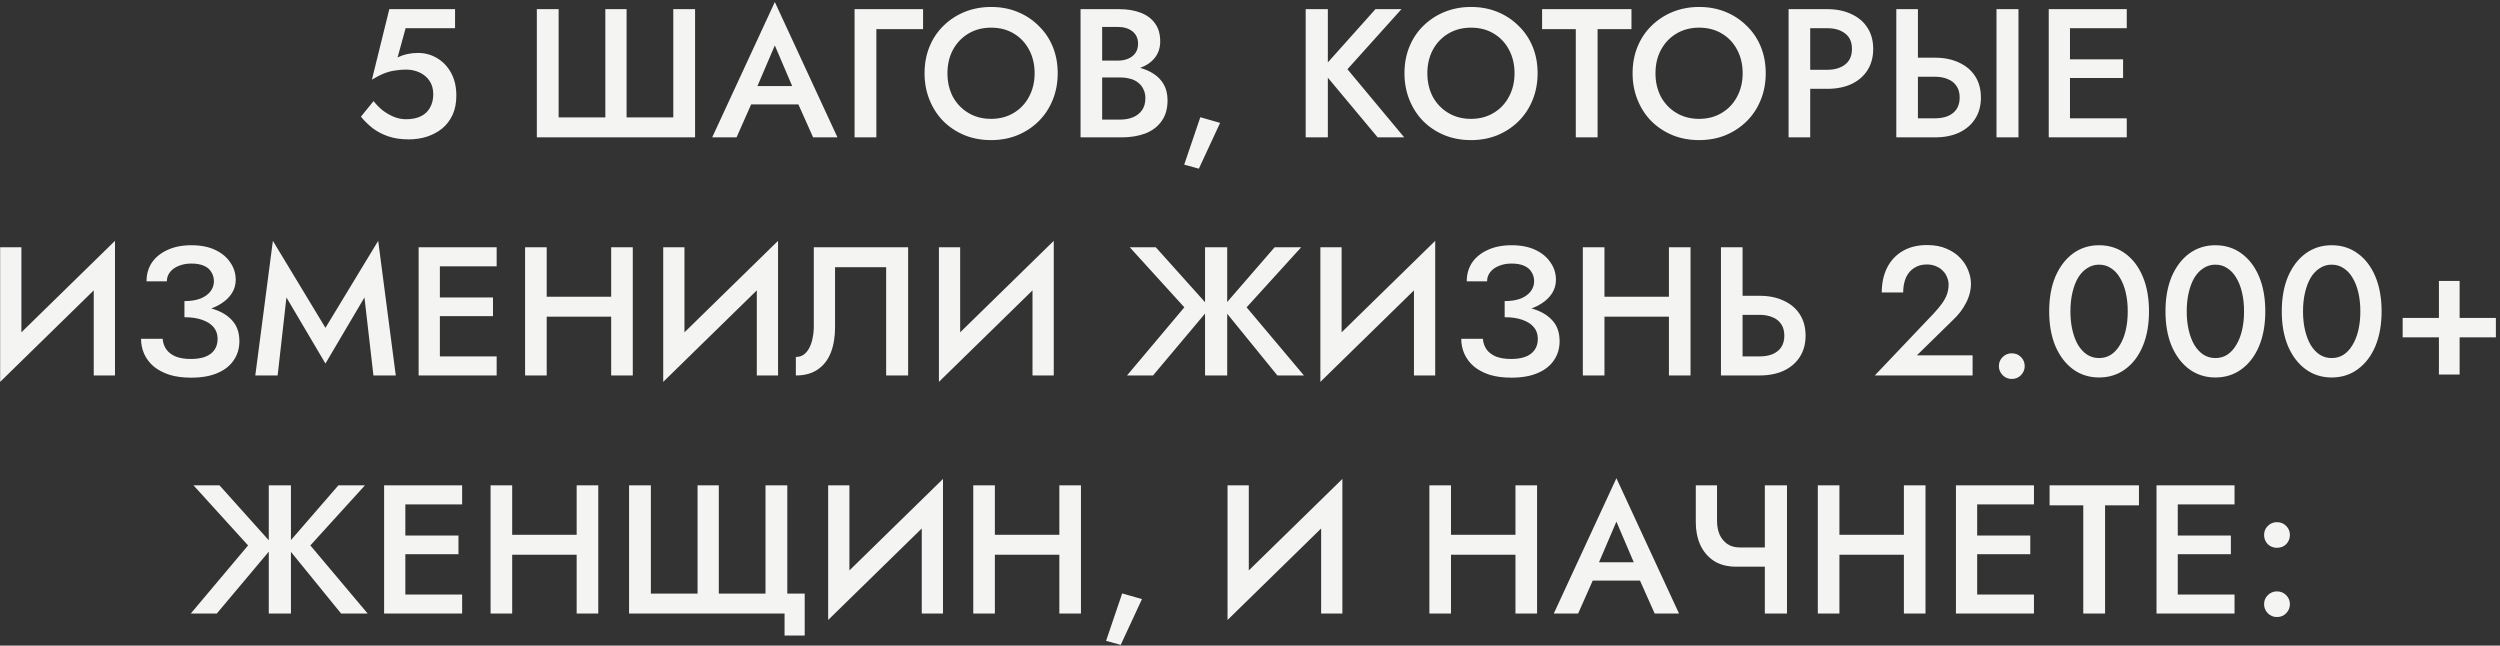 <?xml version="1.0" encoding="UTF-8"?> <svg xmlns="http://www.w3.org/2000/svg" width="546" height="141" viewBox="0 0 546 141" fill="none"><rect x="0" y="0" width="546" height="141" fill="#333333" stroke="none"/> <path d="M99.665 20.88C99.665 22.507 99.385 23.92 98.825 25.12C98.265 26.32 97.492 27.32 96.505 28.12C95.518 28.893 94.398 29.48 93.145 29.88C91.918 30.253 90.625 30.44 89.265 30.44C87.558 30.44 86.052 30.213 84.745 29.76C83.438 29.307 82.305 28.707 81.345 27.96C80.385 27.187 79.545 26.36 78.825 25.48L81.585 22.08C82.145 22.8 82.798 23.467 83.545 24.08C84.318 24.667 85.145 25.147 86.025 25.52C86.905 25.867 87.785 26.04 88.665 26.04C89.945 26.04 91.025 25.827 91.905 25.4C92.785 24.973 93.452 24.347 93.905 23.52C94.385 22.693 94.625 21.72 94.625 20.6C94.625 19.453 94.358 18.48 93.825 17.68C93.292 16.88 92.572 16.267 91.665 15.84C90.758 15.413 89.758 15.2 88.665 15.2C87.865 15.2 87.065 15.267 86.265 15.4C85.492 15.507 84.692 15.72 83.865 16.04C83.065 16.36 82.185 16.813 81.225 17.4L85.025 2H99.385V6.16H88.585L86.825 12.56C87.518 12.213 88.238 11.96 88.985 11.8C89.732 11.64 90.492 11.56 91.265 11.56C92.812 11.56 94.225 11.947 95.505 12.72C96.785 13.493 97.798 14.573 98.545 15.96C99.292 17.347 99.665 18.987 99.665 20.88ZM147.045 25.64V2H151.805V30H117.245V2H122.005V25.64H132.205V2H136.845V25.64H147.045ZM161.902 22.8L162.782 18.8H175.782L176.702 22.8H161.902ZM169.222 9.92L164.822 20.2L164.742 21.24L160.862 30H155.542L169.222 0.44L182.902 30H177.582L173.782 21.48L173.662 20.32L169.222 9.92ZM186.639 2H201.599V6.36H191.399V30H186.639V2ZM206.922 16C206.922 17.92 207.322 19.64 208.122 21.16C208.948 22.653 210.082 23.827 211.522 24.68C212.962 25.533 214.602 25.96 216.442 25.96C218.308 25.96 219.948 25.533 221.362 24.68C222.802 23.827 223.922 22.653 224.722 21.16C225.548 19.64 225.962 17.92 225.962 16C225.962 14.08 225.562 12.373 224.762 10.88C223.962 9.36 222.842 8.173 221.402 7.32C219.988 6.467 218.335 6.04 216.442 6.04C214.602 6.04 212.962 6.467 211.522 7.32C210.082 8.173 208.948 9.36 208.122 10.88C207.322 12.373 206.922 14.08 206.922 16ZM201.922 16C201.922 13.893 202.282 11.96 203.002 10.2C203.722 8.44 204.735 6.92 206.042 5.64C207.375 4.333 208.922 3.32 210.682 2.6C212.468 1.88 214.388 1.52 216.442 1.52C218.548 1.52 220.482 1.88 222.242 2.6C224.002 3.32 225.535 4.333 226.842 5.64C228.175 6.92 229.202 8.44 229.922 10.2C230.642 11.96 231.002 13.893 231.002 16C231.002 18.08 230.642 20.013 229.922 21.8C229.202 23.587 228.188 25.133 226.882 26.44C225.575 27.747 224.028 28.773 222.242 29.52C220.482 30.24 218.548 30.6 216.442 30.6C214.362 30.6 212.428 30.24 210.642 29.52C208.855 28.773 207.308 27.747 206.002 26.44C204.722 25.133 203.722 23.587 203.002 21.8C202.282 20.013 201.922 18.08 201.922 16ZM239.592 15.56V13.24H244.112C244.992 13.24 245.765 13.093 246.432 12.8C247.099 12.507 247.619 12.093 247.992 11.56C248.365 11 248.552 10.333 248.552 9.56C248.552 8.387 248.139 7.48 247.312 6.84C246.485 6.2 245.419 5.88 244.112 5.88H240.712V26.12H244.632C245.699 26.12 246.645 25.947 247.472 25.6C248.299 25.253 248.952 24.733 249.432 24.04C249.912 23.347 250.152 22.48 250.152 21.44C250.152 20.693 250.005 20.04 249.712 19.48C249.445 18.893 249.059 18.413 248.552 18.04C248.072 17.64 247.499 17.36 246.832 17.2C246.165 17.013 245.432 16.92 244.632 16.92H239.592V14.32H244.912C246.272 14.32 247.552 14.467 248.752 14.76C249.952 15.053 251.019 15.507 251.952 16.12C252.912 16.733 253.659 17.52 254.192 18.48C254.725 19.44 254.992 20.587 254.992 21.92C254.992 23.76 254.552 25.28 253.672 26.48C252.819 27.68 251.632 28.573 250.112 29.16C248.619 29.72 246.885 30 244.912 30H235.992V2H244.432C246.192 2 247.739 2.253 249.072 2.76C250.432 3.267 251.485 4.04 252.232 5.08C253.005 6.12 253.392 7.44 253.392 9.04C253.392 10.427 253.005 11.613 252.232 12.6C251.485 13.56 250.432 14.293 249.072 14.8C247.739 15.307 246.192 15.56 244.432 15.56H239.592ZM262.15 25.6L266.47 26.84L261.83 36.84L258.63 35.96L262.15 25.6ZM285.161 2H290.001V30H285.161V2ZM300.401 2H306.081L294.281 15.12L306.681 30H300.881L288.561 15.24L300.401 2ZM311.734 16C311.734 17.92 312.134 19.64 312.934 21.16C313.761 22.653 314.894 23.827 316.334 24.68C317.774 25.533 319.414 25.96 321.254 25.96C323.121 25.96 324.761 25.533 326.174 24.68C327.614 23.827 328.734 22.653 329.534 21.16C330.361 19.64 330.774 17.92 330.774 16C330.774 14.08 330.374 12.373 329.574 10.88C328.774 9.36 327.654 8.173 326.214 7.32C324.801 6.467 323.147 6.04 321.254 6.04C319.414 6.04 317.774 6.467 316.334 7.32C314.894 8.173 313.761 9.36 312.934 10.88C312.134 12.373 311.734 14.08 311.734 16ZM306.734 16C306.734 13.893 307.094 11.96 307.814 10.2C308.534 8.44 309.547 6.92 310.854 5.64C312.187 4.333 313.734 3.32 315.494 2.6C317.281 1.88 319.201 1.52 321.254 1.52C323.361 1.52 325.294 1.88 327.054 2.6C328.814 3.32 330.347 4.333 331.654 5.64C332.987 6.92 334.014 8.44 334.734 10.2C335.454 11.96 335.814 13.893 335.814 16C335.814 18.08 335.454 20.013 334.734 21.8C334.014 23.587 333.001 25.133 331.694 26.44C330.387 27.747 328.841 28.773 327.054 29.52C325.294 30.24 323.361 30.6 321.254 30.6C319.174 30.6 317.241 30.24 315.454 29.52C313.667 28.773 312.121 27.747 310.814 26.44C309.534 25.133 308.534 23.587 307.814 21.8C307.094 20.013 306.734 18.08 306.734 16ZM336.793 6.36V2H356.313V6.36H348.913V30H344.153V6.36H336.793ZM361.557 16C361.557 17.92 361.957 19.64 362.757 21.16C363.584 22.653 364.717 23.827 366.157 24.68C367.597 25.533 369.237 25.96 371.077 25.96C372.944 25.96 374.584 25.533 375.997 24.68C377.437 23.827 378.557 22.653 379.357 21.16C380.184 19.64 380.597 17.92 380.597 16C380.597 14.08 380.197 12.373 379.397 10.88C378.597 9.36 377.477 8.173 376.037 7.32C374.624 6.467 372.971 6.04 371.077 6.04C369.237 6.04 367.597 6.467 366.157 7.32C364.717 8.173 363.584 9.36 362.757 10.88C361.957 12.373 361.557 14.08 361.557 16ZM356.557 16C356.557 13.893 356.917 11.96 357.637 10.2C358.357 8.44 359.371 6.92 360.677 5.64C362.011 4.333 363.557 3.32 365.317 2.6C367.104 1.88 369.024 1.52 371.077 1.52C373.184 1.52 375.117 1.88 376.877 2.6C378.637 3.32 380.171 4.333 381.477 5.64C382.811 6.92 383.837 8.44 384.557 10.2C385.277 11.96 385.637 13.893 385.637 16C385.637 18.08 385.277 20.013 384.557 21.8C383.837 23.587 382.824 25.133 381.517 26.44C380.211 27.747 378.664 28.773 376.877 29.52C375.117 30.24 373.184 30.6 371.077 30.6C368.997 30.6 367.064 30.24 365.277 29.52C363.491 28.773 361.944 27.747 360.637 26.44C359.357 25.133 358.357 23.587 357.637 21.8C356.917 20.013 356.557 18.08 356.557 16ZM390.628 2H395.348V30H390.628V2ZM393.428 6.16V2H399.068C401.094 2 402.854 2.36 404.348 3.08C405.868 3.773 407.041 4.773 407.868 6.08C408.694 7.36 409.108 8.893 409.108 10.68C409.108 12.467 408.694 14.013 407.868 15.32C407.041 16.627 405.868 17.64 404.348 18.36C402.854 19.053 401.094 19.4 399.068 19.4H393.428V15.24H399.068C400.694 15.24 402.001 14.853 402.988 14.08C403.974 13.307 404.468 12.173 404.468 10.68C404.468 9.187 403.974 8.067 402.988 7.32C402.001 6.547 400.694 6.16 399.068 6.16H393.428ZM436.033 2H440.833V30H436.033V2ZM414.153 2H418.873V30H414.153V2ZM416.953 16.76V12.6H422.593C424.62 12.6 426.38 12.96 427.873 13.68C429.393 14.373 430.566 15.373 431.393 16.68C432.22 17.96 432.633 19.507 432.633 21.32C432.633 23.08 432.22 24.613 431.393 25.92C430.566 27.227 429.393 28.24 427.873 28.96C426.38 29.653 424.62 30 422.593 30H416.953V25.84H422.593C423.66 25.84 424.593 25.68 425.393 25.36C426.22 25.013 426.86 24.507 427.313 23.84C427.766 23.147 427.993 22.307 427.993 21.32C427.993 20.307 427.766 19.467 427.313 18.8C426.86 18.107 426.22 17.6 425.393 17.28C424.593 16.933 423.66 16.76 422.593 16.76H416.953ZM450.363 30V25.84H464.483V30H450.363ZM450.363 6.16V2H464.483V6.16H450.363ZM450.363 17.04V12.96H463.683V17.04H450.363ZM447.443 2H452.083V30H447.443V2ZM24.913 59.08L0.033 83.4L0.233 76.92L25.113 52.6L24.913 59.08ZM4.673 54V78.12L0.033 83.4V54H4.673ZM25.113 52.6V82H20.473V58L25.113 52.6ZM40.282 68.28V65.76C41.669 65.76 42.842 65.573 43.802 65.2C44.762 64.8 45.482 64.28 45.962 63.64C46.469 62.973 46.722 62.24 46.722 61.44C46.722 60.693 46.536 60.027 46.162 59.44C45.816 58.827 45.269 58.36 44.522 58.04C43.802 57.72 42.896 57.56 41.802 57.56C40.762 57.56 39.829 57.733 39.002 58.08C38.202 58.4 37.576 58.853 37.122 59.44C36.669 60.027 36.442 60.693 36.442 61.44H32.002C32.002 59.893 32.389 58.533 33.162 57.36C33.962 56.187 35.096 55.267 36.562 54.6C38.029 53.907 39.776 53.56 41.802 53.56C43.856 53.56 45.602 53.907 47.042 54.6C48.482 55.293 49.576 56.213 50.322 57.36C51.096 58.48 51.482 59.733 51.482 61.12C51.482 62.187 51.202 63.16 50.642 64.04C50.082 64.92 49.296 65.68 48.282 66.32C47.296 66.96 46.109 67.453 44.722 67.8C43.362 68.12 41.882 68.28 40.282 68.28ZM41.762 82.48C39.922 82.48 38.322 82.267 36.962 81.84C35.602 81.387 34.456 80.773 33.522 80C32.616 79.2 31.936 78.293 31.482 77.28C31.029 76.24 30.802 75.147 30.802 74H35.522C35.602 74.907 35.882 75.693 36.362 76.36C36.842 77 37.522 77.507 38.402 77.88C39.309 78.227 40.402 78.4 41.682 78.4C43.602 78.4 45.056 78.013 46.042 77.24C47.029 76.467 47.522 75.387 47.522 74C47.522 72.987 47.229 72.133 46.642 71.44C46.056 70.747 45.216 70.213 44.122 69.84C43.056 69.467 41.776 69.28 40.282 69.28V66.6C42.549 66.6 44.589 66.88 46.402 67.44C48.216 67.973 49.642 68.813 50.682 69.96C51.749 71.107 52.282 72.627 52.282 74.52C52.282 76.093 51.869 77.48 51.042 78.68C50.242 79.88 49.056 80.813 47.482 81.48C45.936 82.147 44.029 82.48 41.762 82.48ZM62.557 64.96L60.637 82H55.757L59.597 52.6L71.077 71.6L82.597 52.6L86.437 82H81.557L79.597 64.96L71.077 79.4L62.557 64.96ZM94.349 82V77.84H108.469V82H94.349ZM94.349 58.16V54H108.469V58.16H94.349ZM94.349 69.04V64.96H107.669V69.04H94.349ZM91.429 54H96.069V82H91.429V54ZM116.56 69.16V64.8H136.52V69.16H116.56ZM133.48 54H138.2V82H133.48V54ZM114.68 54H119.4V82H114.68V54ZM169.726 59.08L144.846 83.4L145.046 76.92L169.926 52.6L169.726 59.08ZM149.486 54V78.12L144.846 83.4V54H149.486ZM169.926 52.6V82H165.286V58L169.926 52.6ZM198.335 54V82H193.535V58.36H182.375V71.52C182.375 73.573 182.068 75.4 181.455 77C180.841 78.573 179.895 79.8 178.615 80.68C177.361 81.56 175.761 82 173.815 82V77.96C174.455 77.96 175.015 77.8 175.495 77.48C175.975 77.133 176.375 76.667 176.695 76.08C177.041 75.467 177.295 74.747 177.455 73.92C177.641 73.093 177.735 72.187 177.735 71.2V54H198.335ZM229.94 59.08L205.06 83.4L205.26 76.92L230.14 52.6L229.94 59.08ZM209.7 54V78.12L205.06 83.4V54H209.7ZM230.14 52.6V82H225.5V58L230.14 52.6ZM252.421 54L264.261 67.2L251.821 82H246.141L258.661 67.12L246.741 54H252.421ZM263.181 54H268.021V82H263.181V54ZM278.381 54H284.181L272.261 67.12L284.781 82H278.981L266.941 67.2L278.381 54ZM313.249 59.08L288.369 83.4L288.569 76.92L313.449 52.6L313.249 59.08ZM293.009 54V78.12L288.369 83.4V54H293.009ZM313.449 52.6V82H308.809V58L313.449 52.6ZM328.618 68.28V65.76C330.005 65.76 331.178 65.573 332.138 65.2C333.098 64.8 333.818 64.28 334.298 63.64C334.805 62.973 335.058 62.24 335.058 61.44C335.058 60.693 334.872 60.027 334.498 59.44C334.152 58.827 333.605 58.36 332.858 58.04C332.138 57.72 331.232 57.56 330.138 57.56C329.098 57.56 328.165 57.733 327.338 58.08C326.538 58.4 325.912 58.853 325.458 59.44C325.005 60.027 324.778 60.693 324.778 61.44H320.338C320.338 59.893 320.725 58.533 321.498 57.36C322.298 56.187 323.432 55.267 324.898 54.6C326.365 53.907 328.112 53.56 330.138 53.56C332.192 53.56 333.938 53.907 335.378 54.6C336.818 55.293 337.912 56.213 338.658 57.36C339.432 58.48 339.818 59.733 339.818 61.12C339.818 62.187 339.538 63.16 338.978 64.04C338.418 64.92 337.632 65.68 336.618 66.32C335.632 66.96 334.445 67.453 333.058 67.8C331.698 68.12 330.218 68.28 328.618 68.28ZM330.098 82.48C328.258 82.48 326.658 82.267 325.298 81.84C323.938 81.387 322.792 80.773 321.858 80C320.952 79.2 320.272 78.293 319.818 77.28C319.365 76.24 319.138 75.147 319.138 74H323.858C323.938 74.907 324.218 75.693 324.698 76.36C325.178 77 325.858 77.507 326.738 77.88C327.645 78.227 328.738 78.4 330.018 78.4C331.938 78.4 333.392 78.013 334.378 77.24C335.365 76.467 335.858 75.387 335.858 74C335.858 72.987 335.565 72.133 334.978 71.44C334.392 70.747 333.552 70.213 332.458 69.84C331.392 69.467 330.112 69.28 328.618 69.28V66.6C330.885 66.6 332.925 66.88 334.738 67.44C336.552 67.973 337.978 68.813 339.018 69.96C340.085 71.107 340.618 72.627 340.618 74.52C340.618 76.093 340.205 77.48 339.378 78.68C338.578 79.88 337.392 80.813 335.818 81.48C334.272 82.147 332.365 82.48 330.098 82.48ZM347.573 69.16V64.8H367.533V69.16H347.573ZM364.493 54H369.213V82H364.493V54ZM345.693 54H350.413V82H345.693V54ZM375.858 54H380.578V82H375.858V54ZM378.658 68.76V64.6H384.298C386.325 64.6 388.085 64.96 389.578 65.68C391.098 66.373 392.272 67.373 393.098 68.68C393.925 69.96 394.338 71.507 394.338 73.32C394.338 75.08 393.925 76.613 393.098 77.92C392.272 79.227 391.098 80.24 389.578 80.96C388.085 81.653 386.325 82 384.298 82H378.658V77.84H384.298C385.365 77.84 386.298 77.68 387.098 77.36C387.925 77.013 388.565 76.507 389.018 75.84C389.472 75.147 389.698 74.307 389.698 73.32C389.698 72.307 389.472 71.467 389.018 70.8C388.565 70.107 387.925 69.6 387.098 69.28C386.298 68.933 385.365 68.76 384.298 68.76H378.658ZM409.455 82L422.415 68.36C423.082 67.64 423.655 66.947 424.135 66.28C424.615 65.613 424.975 64.947 425.215 64.28C425.455 63.613 425.575 62.907 425.575 62.16C425.575 61.627 425.469 61.107 425.255 60.6C425.069 60.067 424.762 59.587 424.335 59.16C423.935 58.733 423.442 58.4 422.855 58.16C422.269 57.893 421.589 57.76 420.815 57.76C419.749 57.76 418.829 58.013 418.055 58.52C417.282 59 416.682 59.707 416.255 60.64C415.855 61.573 415.655 62.653 415.655 63.88H410.975C410.975 61.88 411.349 60.107 412.095 58.56C412.869 56.987 413.989 55.76 415.455 54.88C416.949 53.973 418.762 53.52 420.895 53.52C422.522 53.52 423.935 53.787 425.135 54.32C426.335 54.827 427.322 55.493 428.095 56.32C428.895 57.147 429.482 58.053 429.855 59.04C430.255 60.027 430.455 60.987 430.455 61.92C430.455 63.387 430.095 64.8 429.375 66.16C428.682 67.52 427.762 68.733 426.615 69.8L418.655 77.6H430.815V82H409.455ZM436.556 79.96C436.556 79.187 436.823 78.533 437.356 78C437.916 77.44 438.583 77.16 439.356 77.16C440.183 77.16 440.863 77.44 441.396 78C441.929 78.533 442.196 79.187 442.196 79.96C442.196 80.707 441.929 81.36 441.396 81.92C440.863 82.48 440.183 82.76 439.356 82.76C438.583 82.76 437.916 82.48 437.356 81.92C436.823 81.36 436.556 80.707 436.556 79.96ZM452.18 68C452.18 69.493 452.326 70.867 452.62 72.12C452.913 73.373 453.326 74.453 453.86 75.36C454.42 76.267 455.086 76.973 455.86 77.48C456.633 77.96 457.486 78.2 458.42 78.2C459.406 78.2 460.273 77.96 461.02 77.48C461.793 76.973 462.446 76.267 462.98 75.36C463.54 74.453 463.966 73.373 464.26 72.12C464.553 70.867 464.7 69.493 464.7 68C464.7 66.507 464.553 65.133 464.26 63.88C463.966 62.627 463.54 61.547 462.98 60.64C462.446 59.733 461.793 59.04 461.02 58.56C460.273 58.053 459.406 57.8 458.42 57.8C457.486 57.8 456.633 58.053 455.86 58.56C455.086 59.04 454.42 59.733 453.86 60.64C453.326 61.547 452.913 62.627 452.62 63.88C452.326 65.133 452.18 66.507 452.18 68ZM447.54 68C447.54 65.093 447.993 62.56 448.9 60.4C449.833 58.24 451.113 56.56 452.74 55.36C454.393 54.16 456.286 53.56 458.42 53.56C460.606 53.56 462.513 54.16 464.14 55.36C465.793 56.56 467.073 58.24 467.98 60.4C468.886 62.56 469.34 65.093 469.34 68C469.34 70.907 468.886 73.44 467.98 75.6C467.073 77.76 465.793 79.44 464.14 80.64C462.513 81.84 460.606 82.44 458.42 82.44C456.286 82.44 454.393 81.84 452.74 80.64C451.113 79.44 449.833 77.76 448.9 75.6C447.993 73.44 447.54 70.907 447.54 68ZM477.58 68C477.58 69.493 477.727 70.867 478.02 72.12C478.313 73.373 478.727 74.453 479.26 75.36C479.82 76.267 480.487 76.973 481.26 77.48C482.033 77.96 482.887 78.2 483.82 78.2C484.807 78.2 485.673 77.96 486.42 77.48C487.193 76.973 487.847 76.267 488.38 75.36C488.94 74.453 489.367 73.373 489.66 72.12C489.953 70.867 490.1 69.493 490.1 68C490.1 66.507 489.953 65.133 489.66 63.88C489.367 62.627 488.94 61.547 488.38 60.64C487.847 59.733 487.193 59.04 486.42 58.56C485.673 58.053 484.807 57.8 483.82 57.8C482.887 57.8 482.033 58.053 481.26 58.56C480.487 59.04 479.82 59.733 479.26 60.64C478.727 61.547 478.313 62.627 478.02 63.88C477.727 65.133 477.58 66.507 477.58 68ZM472.94 68C472.94 65.093 473.393 62.56 474.3 60.4C475.233 58.24 476.513 56.56 478.14 55.36C479.793 54.16 481.687 53.56 483.82 53.56C486.007 53.56 487.913 54.16 489.54 55.36C491.193 56.56 492.473 58.24 493.38 60.4C494.287 62.56 494.74 65.093 494.74 68C494.74 70.907 494.287 73.44 493.38 75.6C492.473 77.76 491.193 79.44 489.54 80.64C487.913 81.84 486.007 82.44 483.82 82.44C481.687 82.44 479.793 81.84 478.14 80.64C476.513 79.44 475.233 77.76 474.3 75.6C473.393 73.44 472.94 70.907 472.94 68ZM502.98 68C502.98 69.493 503.127 70.867 503.42 72.12C503.713 73.373 504.127 74.453 504.66 75.36C505.22 76.267 505.887 76.973 506.66 77.48C507.433 77.96 508.287 78.2 509.22 78.2C510.207 78.2 511.073 77.96 511.82 77.48C512.593 76.973 513.247 76.267 513.78 75.36C514.34 74.453 514.767 73.373 515.06 72.12C515.353 70.867 515.5 69.493 515.5 68C515.5 66.507 515.353 65.133 515.06 63.88C514.767 62.627 514.34 61.547 513.78 60.64C513.247 59.733 512.593 59.04 511.82 58.56C511.073 58.053 510.207 57.8 509.22 57.8C508.287 57.8 507.433 58.053 506.66 58.56C505.887 59.04 505.22 59.733 504.66 60.64C504.127 61.547 503.713 62.627 503.42 63.88C503.127 65.133 502.98 66.507 502.98 68ZM498.34 68C498.34 65.093 498.793 62.56 499.7 60.4C500.633 58.24 501.913 56.56 503.54 55.36C505.193 54.16 507.087 53.56 509.22 53.56C511.407 53.56 513.313 54.16 514.94 55.36C516.593 56.56 517.873 58.24 518.78 60.4C519.687 62.56 520.14 65.093 520.14 68C520.14 70.907 519.687 73.44 518.78 75.6C517.873 77.76 516.593 79.44 514.94 80.64C513.313 81.84 511.407 82.44 509.22 82.44C507.087 82.44 505.193 81.84 503.54 80.64C501.913 79.44 500.633 77.76 499.7 75.6C498.793 73.44 498.34 70.907 498.34 68ZM524.74 73.68V69.44H545.1V73.68H524.74ZM532.66 61.36H537.18V81.8H532.66V61.36ZM47.941 106L59.781 119.2L47.341 134H41.661L54.181 119.12L42.261 106H47.941ZM58.701 106H63.541V134H58.701V106ZM73.901 106H79.701L67.781 119.12L80.301 134H74.501L62.461 119.2L73.901 106ZM86.809 134V129.84H100.93V134H86.809ZM86.809 110.16V106H100.93V110.16H86.809ZM86.809 121.04V116.96H100.13V121.04H86.809ZM83.889 106H88.529V134H83.889V106ZM109.021 121.16V116.8H128.981V121.16H109.021ZM125.941 106H130.661V134H125.941V106ZM107.141 106H111.861V134H107.141V106ZM167.187 129.64V106H171.947V129.64H175.747V138.8H171.347V134H137.387V106H142.147V129.64H152.347V106H156.987V129.64H167.187ZM205.751 111.08L180.871 135.4L181.071 128.92L205.951 104.6L205.751 111.08ZM185.511 106V130.12L180.871 135.4V106H185.511ZM205.951 104.6V134H201.311V110L205.951 104.6ZM214.44 121.16V116.8H234.4V121.16H214.44ZM231.36 106H236.08V134H231.36V106ZM212.56 106H217.28V134H212.56V106ZM245.085 129.6L249.405 130.84L244.765 140.84L241.565 139.96L245.085 129.6ZM292.976 111.08L268.096 135.4L268.296 128.92L293.176 104.6L292.976 111.08ZM272.736 106V130.12L268.096 135.4V106H272.736ZM293.176 104.6V134H288.536V110L293.176 104.6ZM314.057 121.16V116.8H334.017V121.16H314.057ZM330.977 106H335.697V134H330.977V106ZM312.177 106H316.897V134H312.177V106ZM345.703 126.8L346.583 122.8H359.583L360.503 126.8H345.703ZM353.023 113.92L348.623 124.2L348.543 125.24L344.663 134H339.343L353.023 104.44L366.703 134H361.383L357.583 125.48L357.463 124.32L353.023 113.92ZM379.12 123.76L379.92 119.56H387.8V123.76H379.12ZM385.44 106H390.28V134H385.44V106ZM375 106V113.72C375 114.867 375.187 115.88 375.56 116.76C375.96 117.613 376.52 118.293 377.24 118.8C377.987 119.307 378.88 119.56 379.92 119.56L379.12 123.76C377.227 123.76 375.613 123.333 374.28 122.48C372.973 121.6 371.987 120.427 371.32 118.96C370.68 117.493 370.36 115.867 370.36 114.08V106H375ZM398.89 121.16V116.8H418.85V121.16H398.89ZM415.81 106H420.53V134H415.81V106ZM397.01 106H401.73V134H397.01V106ZM430.095 134V129.84H444.215V134H430.095ZM430.095 110.16V106H444.215V110.16H430.095ZM430.095 121.04V116.96H443.415V121.04H430.095ZM427.175 106H431.815V134H427.175V106ZM447.627 110.36V106H467.147V110.36H459.747V134H454.987V110.36H447.627ZM473.903 134V129.84H488.023V134H473.903ZM473.903 110.16V106H488.023V110.16H473.903ZM473.903 121.04V116.96H487.223V121.04H473.903ZM470.983 106H475.623V134H470.983V106ZM494.475 131.96C494.475 131.187 494.742 130.533 495.275 130C495.835 129.44 496.502 129.16 497.275 129.16C498.102 129.16 498.782 129.44 499.315 130C499.848 130.533 500.115 131.187 500.115 131.96C500.115 132.707 499.848 133.36 499.315 133.92C498.782 134.48 498.102 134.76 497.275 134.76C496.502 134.76 495.835 134.48 495.275 133.92C494.742 133.36 494.475 132.707 494.475 131.96ZM494.475 116.84C494.475 116.067 494.742 115.413 495.275 114.88C495.835 114.32 496.502 114.04 497.275 114.04C498.102 114.04 498.782 114.32 499.315 114.88C499.848 115.413 500.115 116.067 500.115 116.84C500.115 117.613 499.848 118.28 499.315 118.84C498.782 119.373 498.102 119.64 497.275 119.64C496.502 119.64 495.835 119.373 495.275 118.84C494.742 118.28 494.475 117.613 494.475 116.84Z" fill="#F4F4F3"></path> </svg> 